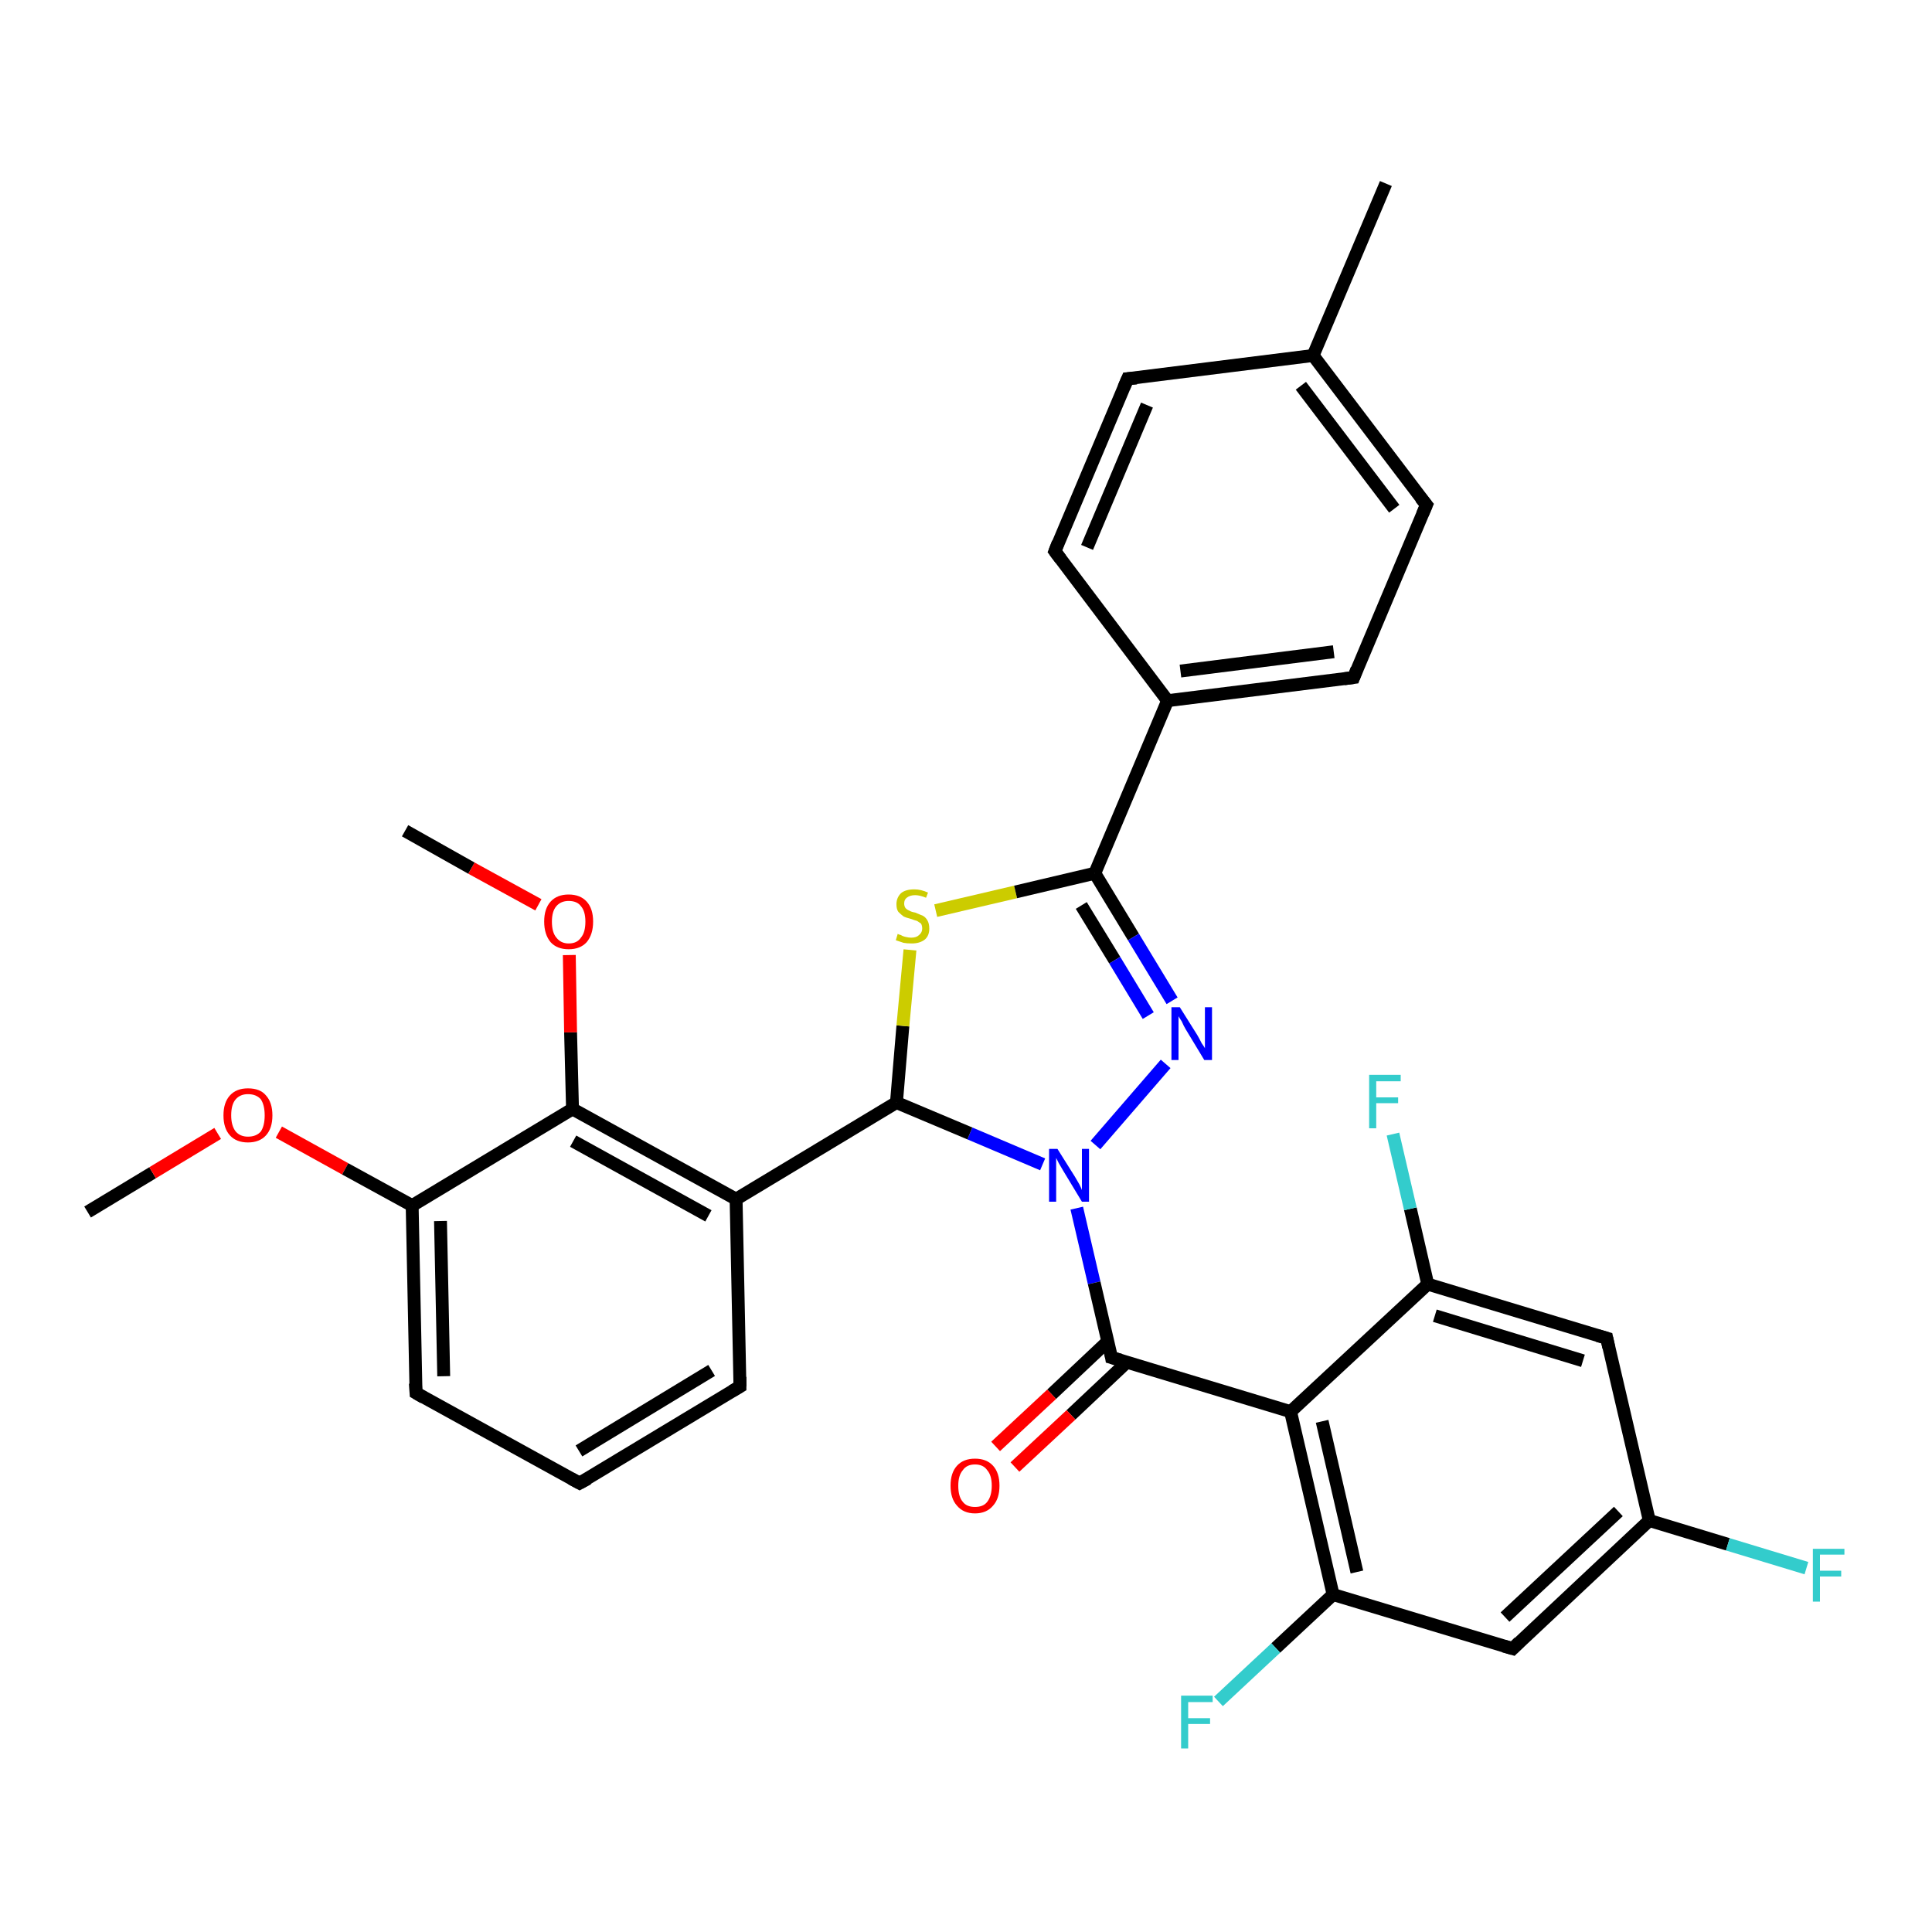 <?xml version='1.0' encoding='iso-8859-1'?>
<svg version='1.1' baseProfile='full'
              xmlns='http://www.w3.org/2000/svg'
                      xmlns:rdkit='http://www.rdkit.org/xml'
                      xmlns:xlink='http://www.w3.org/1999/xlink'
                  xml:space='preserve'
width='300px' height='300px' viewBox='0 0 300 300'>
<!-- END OF HEADER -->
<rect style='opacity:1.0;fill:#FFFFFF;stroke:none' width='300.0' height='300.0' x='0.0' y='0.0'> </rect>
<path class='bond-0 atom-0 atom-1' d='M 13.6,188.2 L 23.7,182.1' style='fill:none;fill-rule:evenodd;stroke:#000000;stroke-width:2.0px;stroke-linecap:butt;stroke-linejoin:miter;stroke-opacity:1' />
<path class='bond-0 atom-0 atom-1' d='M 23.7,182.1 L 33.8,176.0' style='fill:none;fill-rule:evenodd;stroke:#FF0000;stroke-width:2.0px;stroke-linecap:butt;stroke-linejoin:miter;stroke-opacity:1' />
<path class='bond-1 atom-1 atom-2' d='M 43.3,175.8 L 53.6,181.5' style='fill:none;fill-rule:evenodd;stroke:#FF0000;stroke-width:2.0px;stroke-linecap:butt;stroke-linejoin:miter;stroke-opacity:1' />
<path class='bond-1 atom-1 atom-2' d='M 53.6,181.5 L 64.0,187.2' style='fill:none;fill-rule:evenodd;stroke:#000000;stroke-width:2.0px;stroke-linecap:butt;stroke-linejoin:miter;stroke-opacity:1' />
<path class='bond-2 atom-2 atom-3' d='M 64.0,187.2 L 64.6,216.3' style='fill:none;fill-rule:evenodd;stroke:#000000;stroke-width:2.0px;stroke-linecap:butt;stroke-linejoin:miter;stroke-opacity:1' />
<path class='bond-2 atom-2 atom-3' d='M 68.4,189.6 L 68.9,213.7' style='fill:none;fill-rule:evenodd;stroke:#000000;stroke-width:2.0px;stroke-linecap:butt;stroke-linejoin:miter;stroke-opacity:1' />
<path class='bond-3 atom-3 atom-4' d='M 64.6,216.3 L 90.0,230.3' style='fill:none;fill-rule:evenodd;stroke:#000000;stroke-width:2.0px;stroke-linecap:butt;stroke-linejoin:miter;stroke-opacity:1' />
<path class='bond-4 atom-4 atom-5' d='M 90.0,230.3 L 114.9,215.3' style='fill:none;fill-rule:evenodd;stroke:#000000;stroke-width:2.0px;stroke-linecap:butt;stroke-linejoin:miter;stroke-opacity:1' />
<path class='bond-4 atom-4 atom-5' d='M 89.9,225.3 L 110.5,212.8' style='fill:none;fill-rule:evenodd;stroke:#000000;stroke-width:2.0px;stroke-linecap:butt;stroke-linejoin:miter;stroke-opacity:1' />
<path class='bond-5 atom-5 atom-6' d='M 114.9,215.3 L 114.3,186.2' style='fill:none;fill-rule:evenodd;stroke:#000000;stroke-width:2.0px;stroke-linecap:butt;stroke-linejoin:miter;stroke-opacity:1' />
<path class='bond-6 atom-6 atom-7' d='M 114.3,186.2 L 139.2,171.2' style='fill:none;fill-rule:evenodd;stroke:#000000;stroke-width:2.0px;stroke-linecap:butt;stroke-linejoin:miter;stroke-opacity:1' />
<path class='bond-7 atom-7 atom-8' d='M 139.2,171.2 L 140.2,159.3' style='fill:none;fill-rule:evenodd;stroke:#000000;stroke-width:2.0px;stroke-linecap:butt;stroke-linejoin:miter;stroke-opacity:1' />
<path class='bond-7 atom-7 atom-8' d='M 140.2,159.3 L 141.3,147.5' style='fill:none;fill-rule:evenodd;stroke:#CCCC00;stroke-width:2.0px;stroke-linecap:butt;stroke-linejoin:miter;stroke-opacity:1' />
<path class='bond-8 atom-8 atom-9' d='M 145.3,141.4 L 157.7,138.5' style='fill:none;fill-rule:evenodd;stroke:#CCCC00;stroke-width:2.0px;stroke-linecap:butt;stroke-linejoin:miter;stroke-opacity:1' />
<path class='bond-8 atom-8 atom-9' d='M 157.7,138.5 L 170.0,135.6' style='fill:none;fill-rule:evenodd;stroke:#000000;stroke-width:2.0px;stroke-linecap:butt;stroke-linejoin:miter;stroke-opacity:1' />
<path class='bond-9 atom-9 atom-10' d='M 170.0,135.6 L 176.0,145.5' style='fill:none;fill-rule:evenodd;stroke:#000000;stroke-width:2.0px;stroke-linecap:butt;stroke-linejoin:miter;stroke-opacity:1' />
<path class='bond-9 atom-9 atom-10' d='M 176.0,145.5 L 182.0,155.4' style='fill:none;fill-rule:evenodd;stroke:#0000FF;stroke-width:2.0px;stroke-linecap:butt;stroke-linejoin:miter;stroke-opacity:1' />
<path class='bond-9 atom-9 atom-10' d='M 167.9,140.6 L 173.1,149.1' style='fill:none;fill-rule:evenodd;stroke:#000000;stroke-width:2.0px;stroke-linecap:butt;stroke-linejoin:miter;stroke-opacity:1' />
<path class='bond-9 atom-9 atom-10' d='M 173.1,149.1 L 178.3,157.7' style='fill:none;fill-rule:evenodd;stroke:#0000FF;stroke-width:2.0px;stroke-linecap:butt;stroke-linejoin:miter;stroke-opacity:1' />
<path class='bond-10 atom-10 atom-11' d='M 181.0,165.2 L 170.1,177.8' style='fill:none;fill-rule:evenodd;stroke:#0000FF;stroke-width:2.0px;stroke-linecap:butt;stroke-linejoin:miter;stroke-opacity:1' />
<path class='bond-11 atom-11 atom-12' d='M 167.2,187.6 L 169.9,199.2' style='fill:none;fill-rule:evenodd;stroke:#0000FF;stroke-width:2.0px;stroke-linecap:butt;stroke-linejoin:miter;stroke-opacity:1' />
<path class='bond-11 atom-11 atom-12' d='M 169.9,199.2 L 172.6,210.8' style='fill:none;fill-rule:evenodd;stroke:#000000;stroke-width:2.0px;stroke-linecap:butt;stroke-linejoin:miter;stroke-opacity:1' />
<path class='bond-12 atom-12 atom-13' d='M 172.0,208.3 L 163.3,216.5' style='fill:none;fill-rule:evenodd;stroke:#000000;stroke-width:2.0px;stroke-linecap:butt;stroke-linejoin:miter;stroke-opacity:1' />
<path class='bond-12 atom-12 atom-13' d='M 163.3,216.5 L 154.6,224.6' style='fill:none;fill-rule:evenodd;stroke:#FF0000;stroke-width:2.0px;stroke-linecap:butt;stroke-linejoin:miter;stroke-opacity:1' />
<path class='bond-12 atom-12 atom-13' d='M 175.0,211.5 L 166.3,219.7' style='fill:none;fill-rule:evenodd;stroke:#000000;stroke-width:2.0px;stroke-linecap:butt;stroke-linejoin:miter;stroke-opacity:1' />
<path class='bond-12 atom-12 atom-13' d='M 166.3,219.7 L 157.6,227.8' style='fill:none;fill-rule:evenodd;stroke:#FF0000;stroke-width:2.0px;stroke-linecap:butt;stroke-linejoin:miter;stroke-opacity:1' />
<path class='bond-13 atom-12 atom-14' d='M 172.6,210.8 L 200.4,219.2' style='fill:none;fill-rule:evenodd;stroke:#000000;stroke-width:2.0px;stroke-linecap:butt;stroke-linejoin:miter;stroke-opacity:1' />
<path class='bond-14 atom-14 atom-15' d='M 200.4,219.2 L 207.0,247.6' style='fill:none;fill-rule:evenodd;stroke:#000000;stroke-width:2.0px;stroke-linecap:butt;stroke-linejoin:miter;stroke-opacity:1' />
<path class='bond-14 atom-14 atom-15' d='M 205.3,220.7 L 210.7,244.1' style='fill:none;fill-rule:evenodd;stroke:#000000;stroke-width:2.0px;stroke-linecap:butt;stroke-linejoin:miter;stroke-opacity:1' />
<path class='bond-15 atom-15 atom-16' d='M 207.0,247.6 L 198.1,255.9' style='fill:none;fill-rule:evenodd;stroke:#000000;stroke-width:2.0px;stroke-linecap:butt;stroke-linejoin:miter;stroke-opacity:1' />
<path class='bond-15 atom-15 atom-16' d='M 198.1,255.9 L 189.2,264.2' style='fill:none;fill-rule:evenodd;stroke:#33CCCC;stroke-width:2.0px;stroke-linecap:butt;stroke-linejoin:miter;stroke-opacity:1' />
<path class='bond-16 atom-15 atom-17' d='M 207.0,247.6 L 234.9,256.0' style='fill:none;fill-rule:evenodd;stroke:#000000;stroke-width:2.0px;stroke-linecap:butt;stroke-linejoin:miter;stroke-opacity:1' />
<path class='bond-17 atom-17 atom-18' d='M 234.9,256.0 L 256.1,236.1' style='fill:none;fill-rule:evenodd;stroke:#000000;stroke-width:2.0px;stroke-linecap:butt;stroke-linejoin:miter;stroke-opacity:1' />
<path class='bond-17 atom-17 atom-18' d='M 233.7,251.1 L 251.3,234.7' style='fill:none;fill-rule:evenodd;stroke:#000000;stroke-width:2.0px;stroke-linecap:butt;stroke-linejoin:miter;stroke-opacity:1' />
<path class='bond-18 atom-18 atom-19' d='M 256.1,236.1 L 268.3,239.8' style='fill:none;fill-rule:evenodd;stroke:#000000;stroke-width:2.0px;stroke-linecap:butt;stroke-linejoin:miter;stroke-opacity:1' />
<path class='bond-18 atom-18 atom-19' d='M 268.3,239.8 L 280.5,243.5' style='fill:none;fill-rule:evenodd;stroke:#33CCCC;stroke-width:2.0px;stroke-linecap:butt;stroke-linejoin:miter;stroke-opacity:1' />
<path class='bond-19 atom-18 atom-20' d='M 256.1,236.1 L 249.5,207.8' style='fill:none;fill-rule:evenodd;stroke:#000000;stroke-width:2.0px;stroke-linecap:butt;stroke-linejoin:miter;stroke-opacity:1' />
<path class='bond-20 atom-20 atom-21' d='M 249.5,207.8 L 221.7,199.4' style='fill:none;fill-rule:evenodd;stroke:#000000;stroke-width:2.0px;stroke-linecap:butt;stroke-linejoin:miter;stroke-opacity:1' />
<path class='bond-20 atom-20 atom-21' d='M 245.8,211.3 L 222.8,204.3' style='fill:none;fill-rule:evenodd;stroke:#000000;stroke-width:2.0px;stroke-linecap:butt;stroke-linejoin:miter;stroke-opacity:1' />
<path class='bond-21 atom-21 atom-22' d='M 221.7,199.4 L 219.0,187.7' style='fill:none;fill-rule:evenodd;stroke:#000000;stroke-width:2.0px;stroke-linecap:butt;stroke-linejoin:miter;stroke-opacity:1' />
<path class='bond-21 atom-21 atom-22' d='M 219.0,187.7 L 216.3,176.1' style='fill:none;fill-rule:evenodd;stroke:#33CCCC;stroke-width:2.0px;stroke-linecap:butt;stroke-linejoin:miter;stroke-opacity:1' />
<path class='bond-22 atom-9 atom-23' d='M 170.0,135.6 L 181.3,108.8' style='fill:none;fill-rule:evenodd;stroke:#000000;stroke-width:2.0px;stroke-linecap:butt;stroke-linejoin:miter;stroke-opacity:1' />
<path class='bond-23 atom-23 atom-24' d='M 181.3,108.8 L 210.2,105.2' style='fill:none;fill-rule:evenodd;stroke:#000000;stroke-width:2.0px;stroke-linecap:butt;stroke-linejoin:miter;stroke-opacity:1' />
<path class='bond-23 atom-23 atom-24' d='M 183.3,104.2 L 207.1,101.2' style='fill:none;fill-rule:evenodd;stroke:#000000;stroke-width:2.0px;stroke-linecap:butt;stroke-linejoin:miter;stroke-opacity:1' />
<path class='bond-24 atom-24 atom-25' d='M 210.2,105.2 L 221.5,78.4' style='fill:none;fill-rule:evenodd;stroke:#000000;stroke-width:2.0px;stroke-linecap:butt;stroke-linejoin:miter;stroke-opacity:1' />
<path class='bond-25 atom-25 atom-26' d='M 221.5,78.4 L 203.9,55.2' style='fill:none;fill-rule:evenodd;stroke:#000000;stroke-width:2.0px;stroke-linecap:butt;stroke-linejoin:miter;stroke-opacity:1' />
<path class='bond-25 atom-25 atom-26' d='M 216.5,79.0 L 202.0,59.9' style='fill:none;fill-rule:evenodd;stroke:#000000;stroke-width:2.0px;stroke-linecap:butt;stroke-linejoin:miter;stroke-opacity:1' />
<path class='bond-26 atom-26 atom-27' d='M 203.9,55.2 L 215.2,28.5' style='fill:none;fill-rule:evenodd;stroke:#000000;stroke-width:2.0px;stroke-linecap:butt;stroke-linejoin:miter;stroke-opacity:1' />
<path class='bond-27 atom-26 atom-28' d='M 203.9,55.2 L 175.1,58.8' style='fill:none;fill-rule:evenodd;stroke:#000000;stroke-width:2.0px;stroke-linecap:butt;stroke-linejoin:miter;stroke-opacity:1' />
<path class='bond-28 atom-28 atom-29' d='M 175.1,58.8 L 163.8,85.6' style='fill:none;fill-rule:evenodd;stroke:#000000;stroke-width:2.0px;stroke-linecap:butt;stroke-linejoin:miter;stroke-opacity:1' />
<path class='bond-28 atom-28 atom-29' d='M 178.1,62.9 L 168.8,85.0' style='fill:none;fill-rule:evenodd;stroke:#000000;stroke-width:2.0px;stroke-linecap:butt;stroke-linejoin:miter;stroke-opacity:1' />
<path class='bond-29 atom-6 atom-30' d='M 114.3,186.2 L 88.9,172.2' style='fill:none;fill-rule:evenodd;stroke:#000000;stroke-width:2.0px;stroke-linecap:butt;stroke-linejoin:miter;stroke-opacity:1' />
<path class='bond-29 atom-6 atom-30' d='M 110.0,188.8 L 89.0,177.2' style='fill:none;fill-rule:evenodd;stroke:#000000;stroke-width:2.0px;stroke-linecap:butt;stroke-linejoin:miter;stroke-opacity:1' />
<path class='bond-30 atom-30 atom-31' d='M 88.9,172.2 L 88.6,160.3' style='fill:none;fill-rule:evenodd;stroke:#000000;stroke-width:2.0px;stroke-linecap:butt;stroke-linejoin:miter;stroke-opacity:1' />
<path class='bond-30 atom-30 atom-31' d='M 88.6,160.3 L 88.4,148.3' style='fill:none;fill-rule:evenodd;stroke:#FF0000;stroke-width:2.0px;stroke-linecap:butt;stroke-linejoin:miter;stroke-opacity:1' />
<path class='bond-31 atom-31 atom-32' d='M 83.6,140.5 L 73.2,134.8' style='fill:none;fill-rule:evenodd;stroke:#FF0000;stroke-width:2.0px;stroke-linecap:butt;stroke-linejoin:miter;stroke-opacity:1' />
<path class='bond-31 atom-31 atom-32' d='M 73.2,134.8 L 62.9,129.0' style='fill:none;fill-rule:evenodd;stroke:#000000;stroke-width:2.0px;stroke-linecap:butt;stroke-linejoin:miter;stroke-opacity:1' />
<path class='bond-32 atom-30 atom-2' d='M 88.9,172.2 L 64.0,187.2' style='fill:none;fill-rule:evenodd;stroke:#000000;stroke-width:2.0px;stroke-linecap:butt;stroke-linejoin:miter;stroke-opacity:1' />
<path class='bond-33 atom-11 atom-7' d='M 161.9,180.8 L 150.6,176.0' style='fill:none;fill-rule:evenodd;stroke:#0000FF;stroke-width:2.0px;stroke-linecap:butt;stroke-linejoin:miter;stroke-opacity:1' />
<path class='bond-33 atom-11 atom-7' d='M 150.6,176.0 L 139.2,171.2' style='fill:none;fill-rule:evenodd;stroke:#000000;stroke-width:2.0px;stroke-linecap:butt;stroke-linejoin:miter;stroke-opacity:1' />
<path class='bond-34 atom-21 atom-14' d='M 221.7,199.4 L 200.4,219.2' style='fill:none;fill-rule:evenodd;stroke:#000000;stroke-width:2.0px;stroke-linecap:butt;stroke-linejoin:miter;stroke-opacity:1' />
<path class='bond-35 atom-29 atom-23' d='M 163.8,85.6 L 181.3,108.8' style='fill:none;fill-rule:evenodd;stroke:#000000;stroke-width:2.0px;stroke-linecap:butt;stroke-linejoin:miter;stroke-opacity:1' />
<path d='M 64.5,214.8 L 64.6,216.3 L 65.8,217.0' style='fill:none;stroke:#000000;stroke-width:2.0px;stroke-linecap:butt;stroke-linejoin:miter;stroke-opacity:1;' />
<path d='M 88.7,229.6 L 90.0,230.3 L 91.3,229.6' style='fill:none;stroke:#000000;stroke-width:2.0px;stroke-linecap:butt;stroke-linejoin:miter;stroke-opacity:1;' />
<path d='M 113.7,216.0 L 114.9,215.3 L 114.9,213.8' style='fill:none;stroke:#000000;stroke-width:2.0px;stroke-linecap:butt;stroke-linejoin:miter;stroke-opacity:1;' />
<path d='M 172.5,210.2 L 172.6,210.8 L 174.0,211.2' style='fill:none;stroke:#000000;stroke-width:2.0px;stroke-linecap:butt;stroke-linejoin:miter;stroke-opacity:1;' />
<path d='M 233.5,255.6 L 234.9,256.0 L 235.9,255.0' style='fill:none;stroke:#000000;stroke-width:2.0px;stroke-linecap:butt;stroke-linejoin:miter;stroke-opacity:1;' />
<path d='M 249.8,209.2 L 249.5,207.8 L 248.1,207.4' style='fill:none;stroke:#000000;stroke-width:2.0px;stroke-linecap:butt;stroke-linejoin:miter;stroke-opacity:1;' />
<path d='M 208.7,105.4 L 210.2,105.2 L 210.7,103.9' style='fill:none;stroke:#000000;stroke-width:2.0px;stroke-linecap:butt;stroke-linejoin:miter;stroke-opacity:1;' />
<path d='M 220.9,79.8 L 221.5,78.4 L 220.6,77.3' style='fill:none;stroke:#000000;stroke-width:2.0px;stroke-linecap:butt;stroke-linejoin:miter;stroke-opacity:1;' />
<path d='M 176.5,58.7 L 175.1,58.8 L 174.5,60.2' style='fill:none;stroke:#000000;stroke-width:2.0px;stroke-linecap:butt;stroke-linejoin:miter;stroke-opacity:1;' />
<path d='M 164.3,84.3 L 163.8,85.6 L 164.7,86.8' style='fill:none;stroke:#000000;stroke-width:2.0px;stroke-linecap:butt;stroke-linejoin:miter;stroke-opacity:1;' />
<path class='atom-1' d='M 34.7 173.2
Q 34.7 171.2, 35.7 170.1
Q 36.7 169.0, 38.5 169.0
Q 40.4 169.0, 41.3 170.1
Q 42.3 171.2, 42.3 173.2
Q 42.3 175.2, 41.3 176.3
Q 40.3 177.4, 38.5 177.4
Q 36.7 177.4, 35.7 176.3
Q 34.7 175.2, 34.7 173.2
M 38.5 176.5
Q 39.8 176.5, 40.5 175.7
Q 41.1 174.8, 41.1 173.2
Q 41.1 171.6, 40.5 170.7
Q 39.8 169.9, 38.5 169.9
Q 37.3 169.9, 36.6 170.7
Q 35.9 171.5, 35.9 173.2
Q 35.9 174.8, 36.6 175.7
Q 37.3 176.5, 38.5 176.5
' fill='#FF0000'/>
<path class='atom-8' d='M 139.4 145.0
Q 139.5 145.1, 139.9 145.2
Q 140.2 145.4, 140.7 145.5
Q 141.1 145.6, 141.5 145.6
Q 142.3 145.6, 142.7 145.2
Q 143.2 144.8, 143.2 144.2
Q 143.2 143.7, 143.0 143.4
Q 142.7 143.2, 142.4 143.0
Q 142.0 142.9, 141.5 142.7
Q 140.7 142.5, 140.3 142.3
Q 139.9 142.0, 139.5 141.6
Q 139.2 141.2, 139.2 140.4
Q 139.2 139.4, 139.9 138.7
Q 140.6 138.1, 142.0 138.1
Q 143.0 138.1, 144.1 138.6
L 143.8 139.4
Q 142.8 139.0, 142.1 139.0
Q 141.3 139.0, 140.8 139.4
Q 140.4 139.7, 140.4 140.3
Q 140.4 140.7, 140.6 141.0
Q 140.9 141.3, 141.2 141.4
Q 141.5 141.6, 142.1 141.7
Q 142.8 142.0, 143.3 142.2
Q 143.7 142.4, 144.0 142.9
Q 144.3 143.4, 144.3 144.2
Q 144.3 145.3, 143.6 145.9
Q 142.8 146.5, 141.6 146.5
Q 140.8 146.5, 140.3 146.4
Q 139.7 146.2, 139.1 146.0
L 139.4 145.0
' fill='#CCCC00'/>
<path class='atom-10' d='M 183.2 156.4
L 185.9 160.7
Q 186.2 161.2, 186.6 162.0
Q 187.1 162.7, 187.1 162.8
L 187.1 156.4
L 188.2 156.4
L 188.2 164.6
L 187.0 164.6
L 184.1 159.8
Q 183.8 159.3, 183.5 158.6
Q 183.1 158.0, 183.0 157.8
L 183.0 164.6
L 181.9 164.6
L 181.9 156.4
L 183.2 156.4
' fill='#0000FF'/>
<path class='atom-11' d='M 164.2 178.4
L 166.9 182.7
Q 167.2 183.2, 167.6 183.9
Q 168.0 184.7, 168.0 184.8
L 168.0 178.4
L 169.1 178.4
L 169.1 186.6
L 168.0 186.6
L 165.1 181.8
Q 164.8 181.3, 164.4 180.6
Q 164.1 180.0, 164.0 179.8
L 164.0 186.6
L 162.9 186.6
L 162.9 178.4
L 164.2 178.4
' fill='#0000FF'/>
<path class='atom-13' d='M 147.6 230.7
Q 147.6 228.7, 148.6 227.6
Q 149.6 226.5, 151.4 226.5
Q 153.2 226.5, 154.2 227.6
Q 155.2 228.7, 155.2 230.7
Q 155.2 232.7, 154.2 233.8
Q 153.2 235.0, 151.4 235.0
Q 149.6 235.0, 148.6 233.8
Q 147.6 232.7, 147.6 230.7
M 151.4 234.0
Q 152.7 234.0, 153.3 233.2
Q 154.0 232.3, 154.0 230.7
Q 154.0 229.1, 153.3 228.3
Q 152.7 227.4, 151.4 227.4
Q 150.1 227.4, 149.5 228.3
Q 148.8 229.1, 148.8 230.7
Q 148.8 232.4, 149.5 233.2
Q 150.1 234.0, 151.4 234.0
' fill='#FF0000'/>
<path class='atom-16' d='M 183.4 263.3
L 188.3 263.3
L 188.3 264.3
L 184.5 264.3
L 184.5 266.8
L 187.9 266.8
L 187.9 267.7
L 184.5 267.7
L 184.5 271.5
L 183.4 271.5
L 183.4 263.3
' fill='#33CCCC'/>
<path class='atom-19' d='M 281.5 240.5
L 286.4 240.5
L 286.4 241.4
L 282.6 241.4
L 282.6 243.9
L 285.9 243.9
L 285.9 244.8
L 282.6 244.8
L 282.6 248.7
L 281.5 248.7
L 281.5 240.5
' fill='#33CCCC'/>
<path class='atom-22' d='M 212.6 166.9
L 217.5 166.9
L 217.5 167.9
L 213.7 167.9
L 213.7 170.4
L 217.1 170.4
L 217.1 171.3
L 213.7 171.3
L 213.7 175.2
L 212.6 175.2
L 212.6 166.9
' fill='#33CCCC'/>
<path class='atom-31' d='M 84.5 143.1
Q 84.5 141.1, 85.5 140.0
Q 86.5 138.9, 88.3 138.9
Q 90.1 138.9, 91.1 140.0
Q 92.1 141.1, 92.1 143.1
Q 92.1 145.1, 91.1 146.3
Q 90.1 147.4, 88.3 147.4
Q 86.5 147.4, 85.5 146.3
Q 84.5 145.1, 84.5 143.1
M 88.3 146.5
Q 89.6 146.5, 90.2 145.6
Q 90.9 144.8, 90.9 143.1
Q 90.9 141.5, 90.2 140.7
Q 89.6 139.9, 88.3 139.9
Q 87.1 139.9, 86.4 140.7
Q 85.7 141.5, 85.7 143.1
Q 85.7 144.8, 86.4 145.6
Q 87.1 146.5, 88.3 146.5
' fill='#FF0000'/>
</svg>
